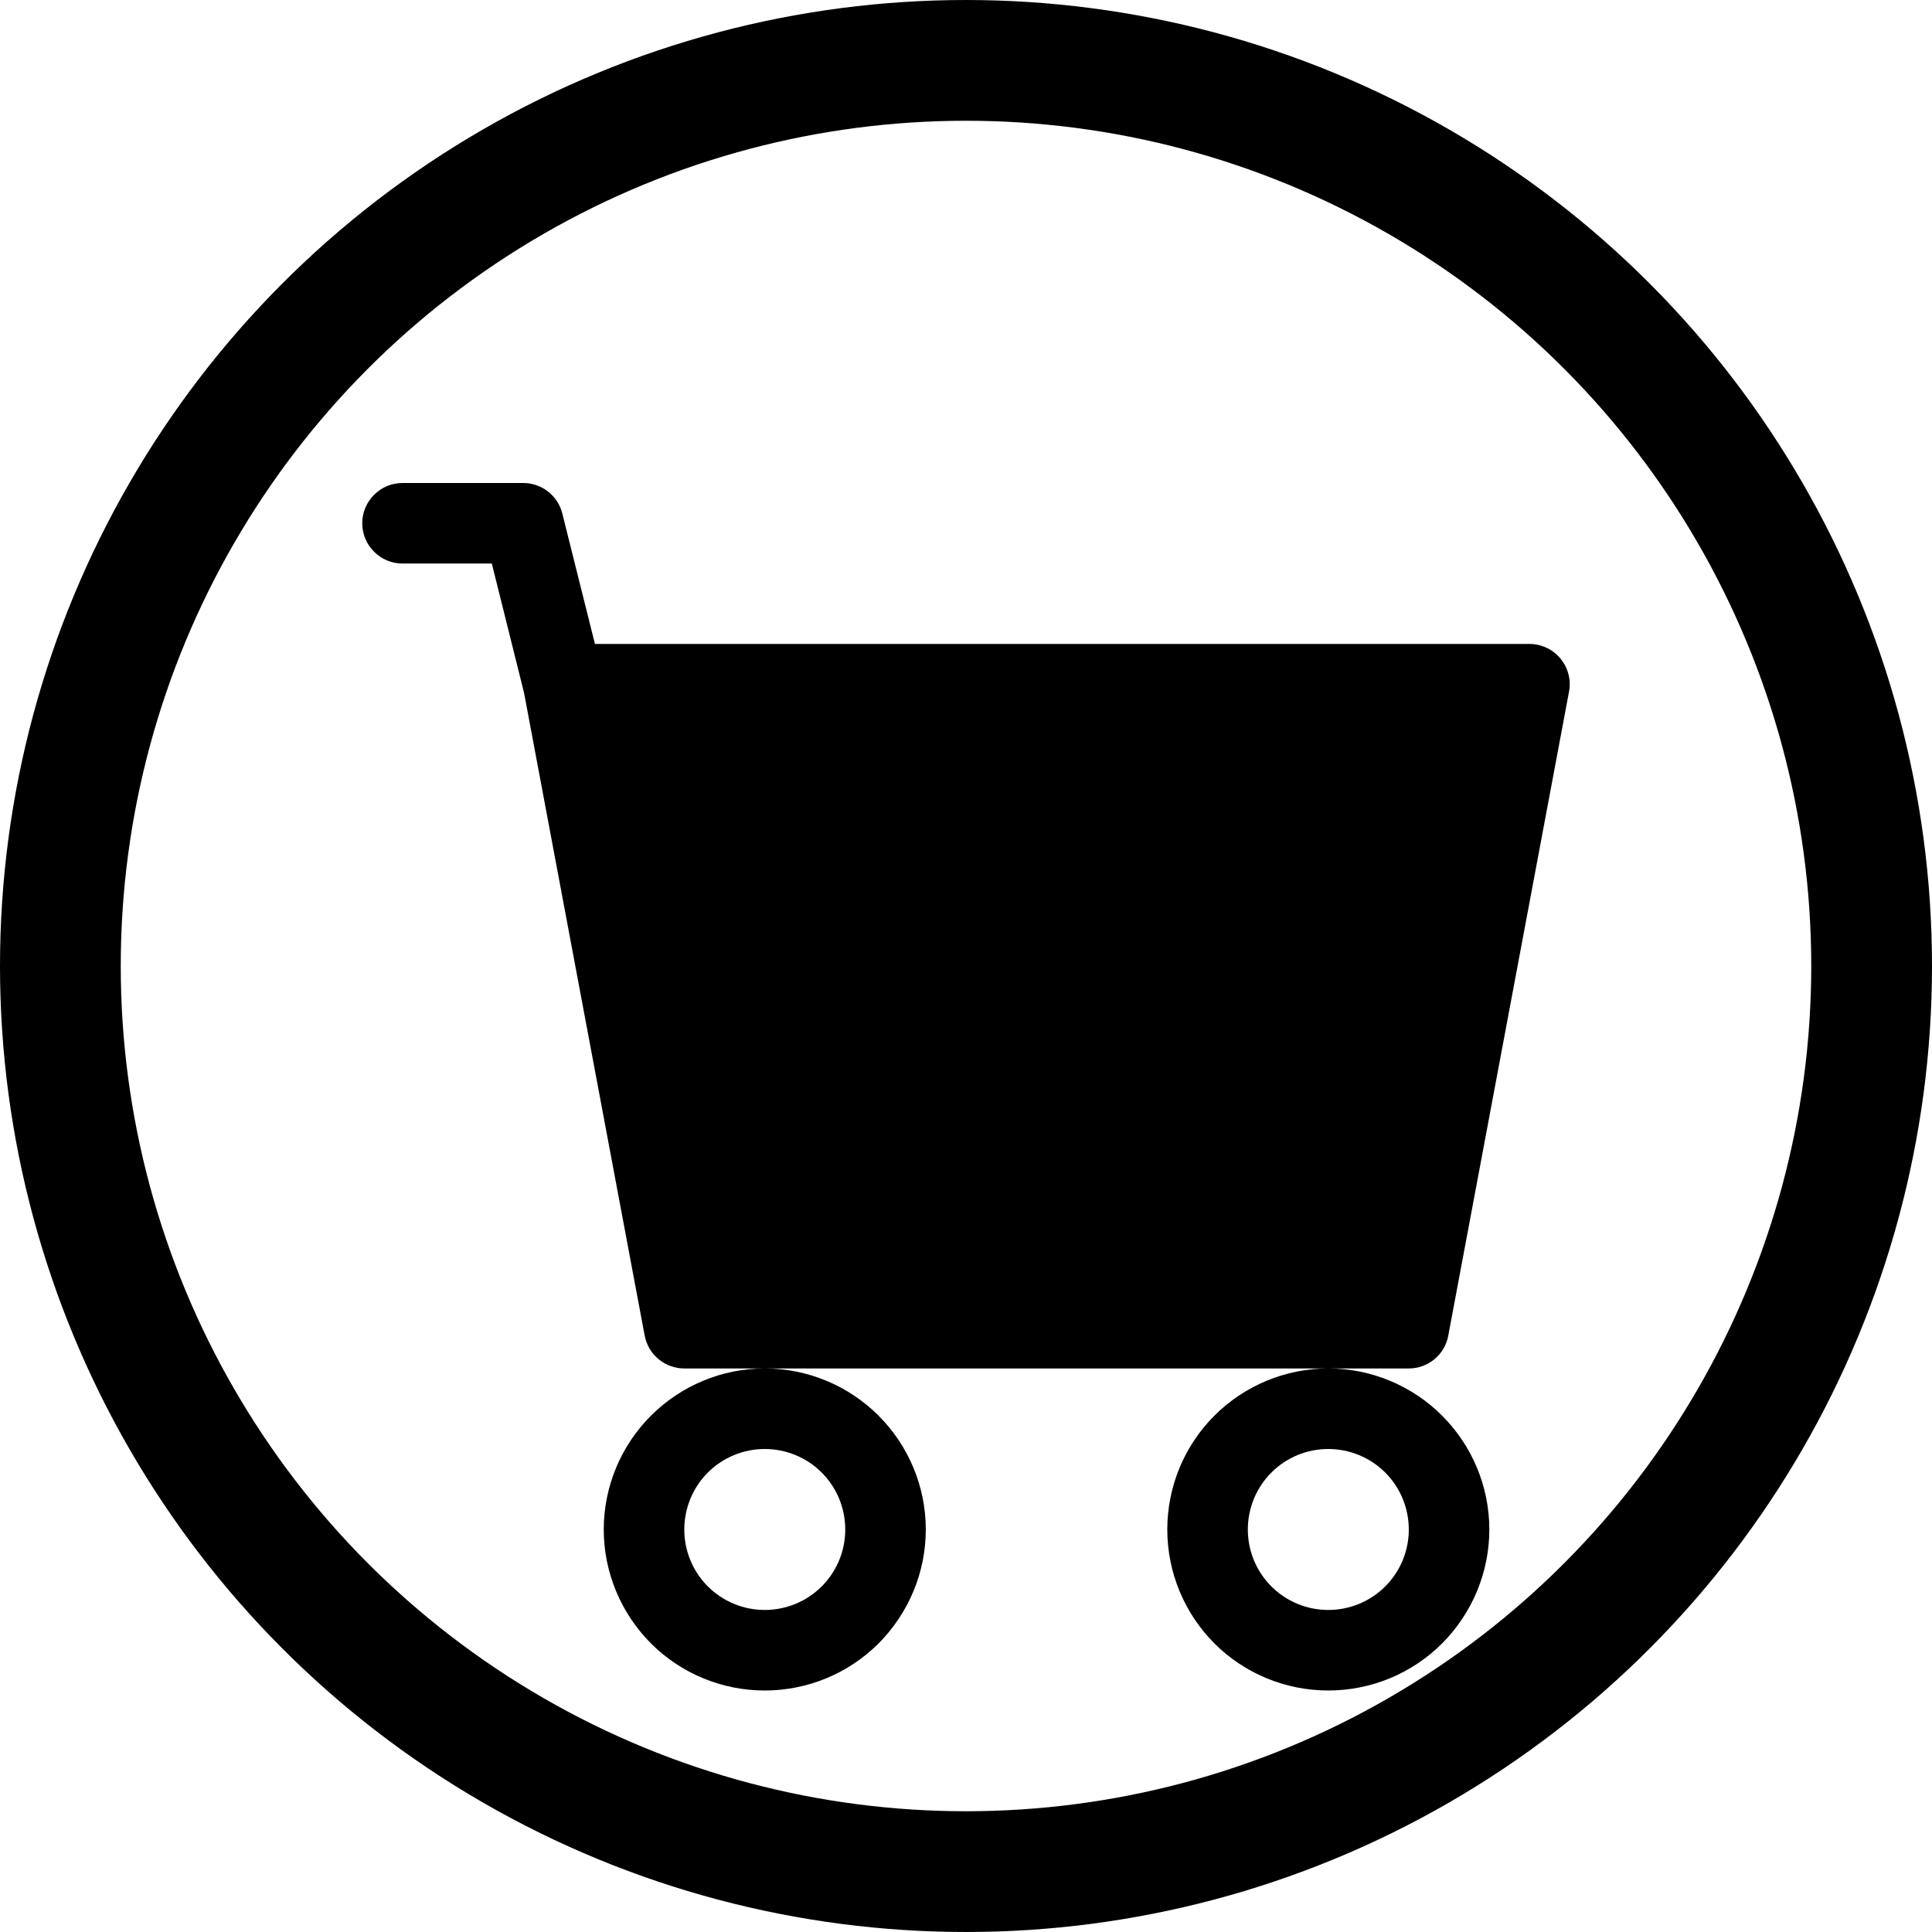 <svg width="16" height="16" viewBox="0 0 16 16" fill="none" xmlns="http://www.w3.org/2000/svg">
<g clip-path="url(#clip0_4773_53)">
<circle cx="8" cy="8" r="7.5" stroke="black"/>
<path d="M3 4.333C3 4.245 3.035 4.16 3.098 4.098C3.16 4.035 3.245 4 3.333 4H4.333C4.408 4 4.48 4.025 4.539 4.071C4.597 4.116 4.639 4.181 4.657 4.253L4.927 5.333H12.667C12.716 5.333 12.764 5.344 12.809 5.365C12.853 5.386 12.892 5.416 12.923 5.454C12.954 5.492 12.977 5.536 12.989 5.583C13.002 5.63 13.003 5.68 12.994 5.728L11.994 11.061C11.98 11.138 11.939 11.207 11.88 11.256C11.82 11.306 11.745 11.333 11.667 11.333H5.667C5.589 11.333 5.514 11.306 5.454 11.256C5.394 11.207 5.354 11.138 5.339 11.061L4.34 5.738L4.073 4.667H3.333C3.245 4.667 3.16 4.632 3.098 4.569C3.035 4.507 3 4.422 3 4.333ZM6.333 11.333C5.98 11.333 5.641 11.474 5.391 11.724C5.141 11.974 5 12.313 5 12.667C5 13.02 5.141 13.359 5.391 13.61C5.641 13.86 5.98 14 6.333 14C6.687 14 7.026 13.86 7.276 13.61C7.526 13.359 7.667 13.02 7.667 12.667C7.667 12.313 7.526 11.974 7.276 11.724C7.026 11.474 6.687 11.333 6.333 11.333ZM11 11.333C10.647 11.333 10.307 11.474 10.057 11.724C9.807 11.974 9.667 12.313 9.667 12.667C9.667 13.02 9.807 13.359 10.057 13.61C10.307 13.86 10.647 14 11 14C11.354 14 11.693 13.86 11.943 13.61C12.193 13.359 12.334 13.02 12.334 12.667C12.334 12.313 12.193 11.974 11.943 11.724C11.693 11.474 11.354 11.333 11 11.333ZM6.333 12C6.51 12 6.68 12.07 6.805 12.195C6.93 12.32 7 12.49 7 12.667C7 12.844 6.93 13.013 6.805 13.138C6.68 13.263 6.51 13.333 6.333 13.333C6.157 13.333 5.987 13.263 5.862 13.138C5.737 13.013 5.667 12.844 5.667 12.667C5.667 12.49 5.737 12.32 5.862 12.195C5.987 12.07 6.157 12 6.333 12ZM11 12C11.177 12 11.347 12.07 11.472 12.195C11.597 12.32 11.667 12.49 11.667 12.667C11.667 12.844 11.597 13.013 11.472 13.138C11.347 13.263 11.177 13.333 11 13.333C10.823 13.333 10.654 13.263 10.529 13.138C10.404 13.013 10.334 12.844 10.334 12.667C10.334 12.49 10.404 12.32 10.529 12.195C10.654 12.07 10.823 12 11 12Z" fill="black"/>
</g>
<defs>
<clipPath id="clip0_4773_53">
<rect width="16" height="16" fill="white"/>
</clipPath>
</defs>
</svg>
